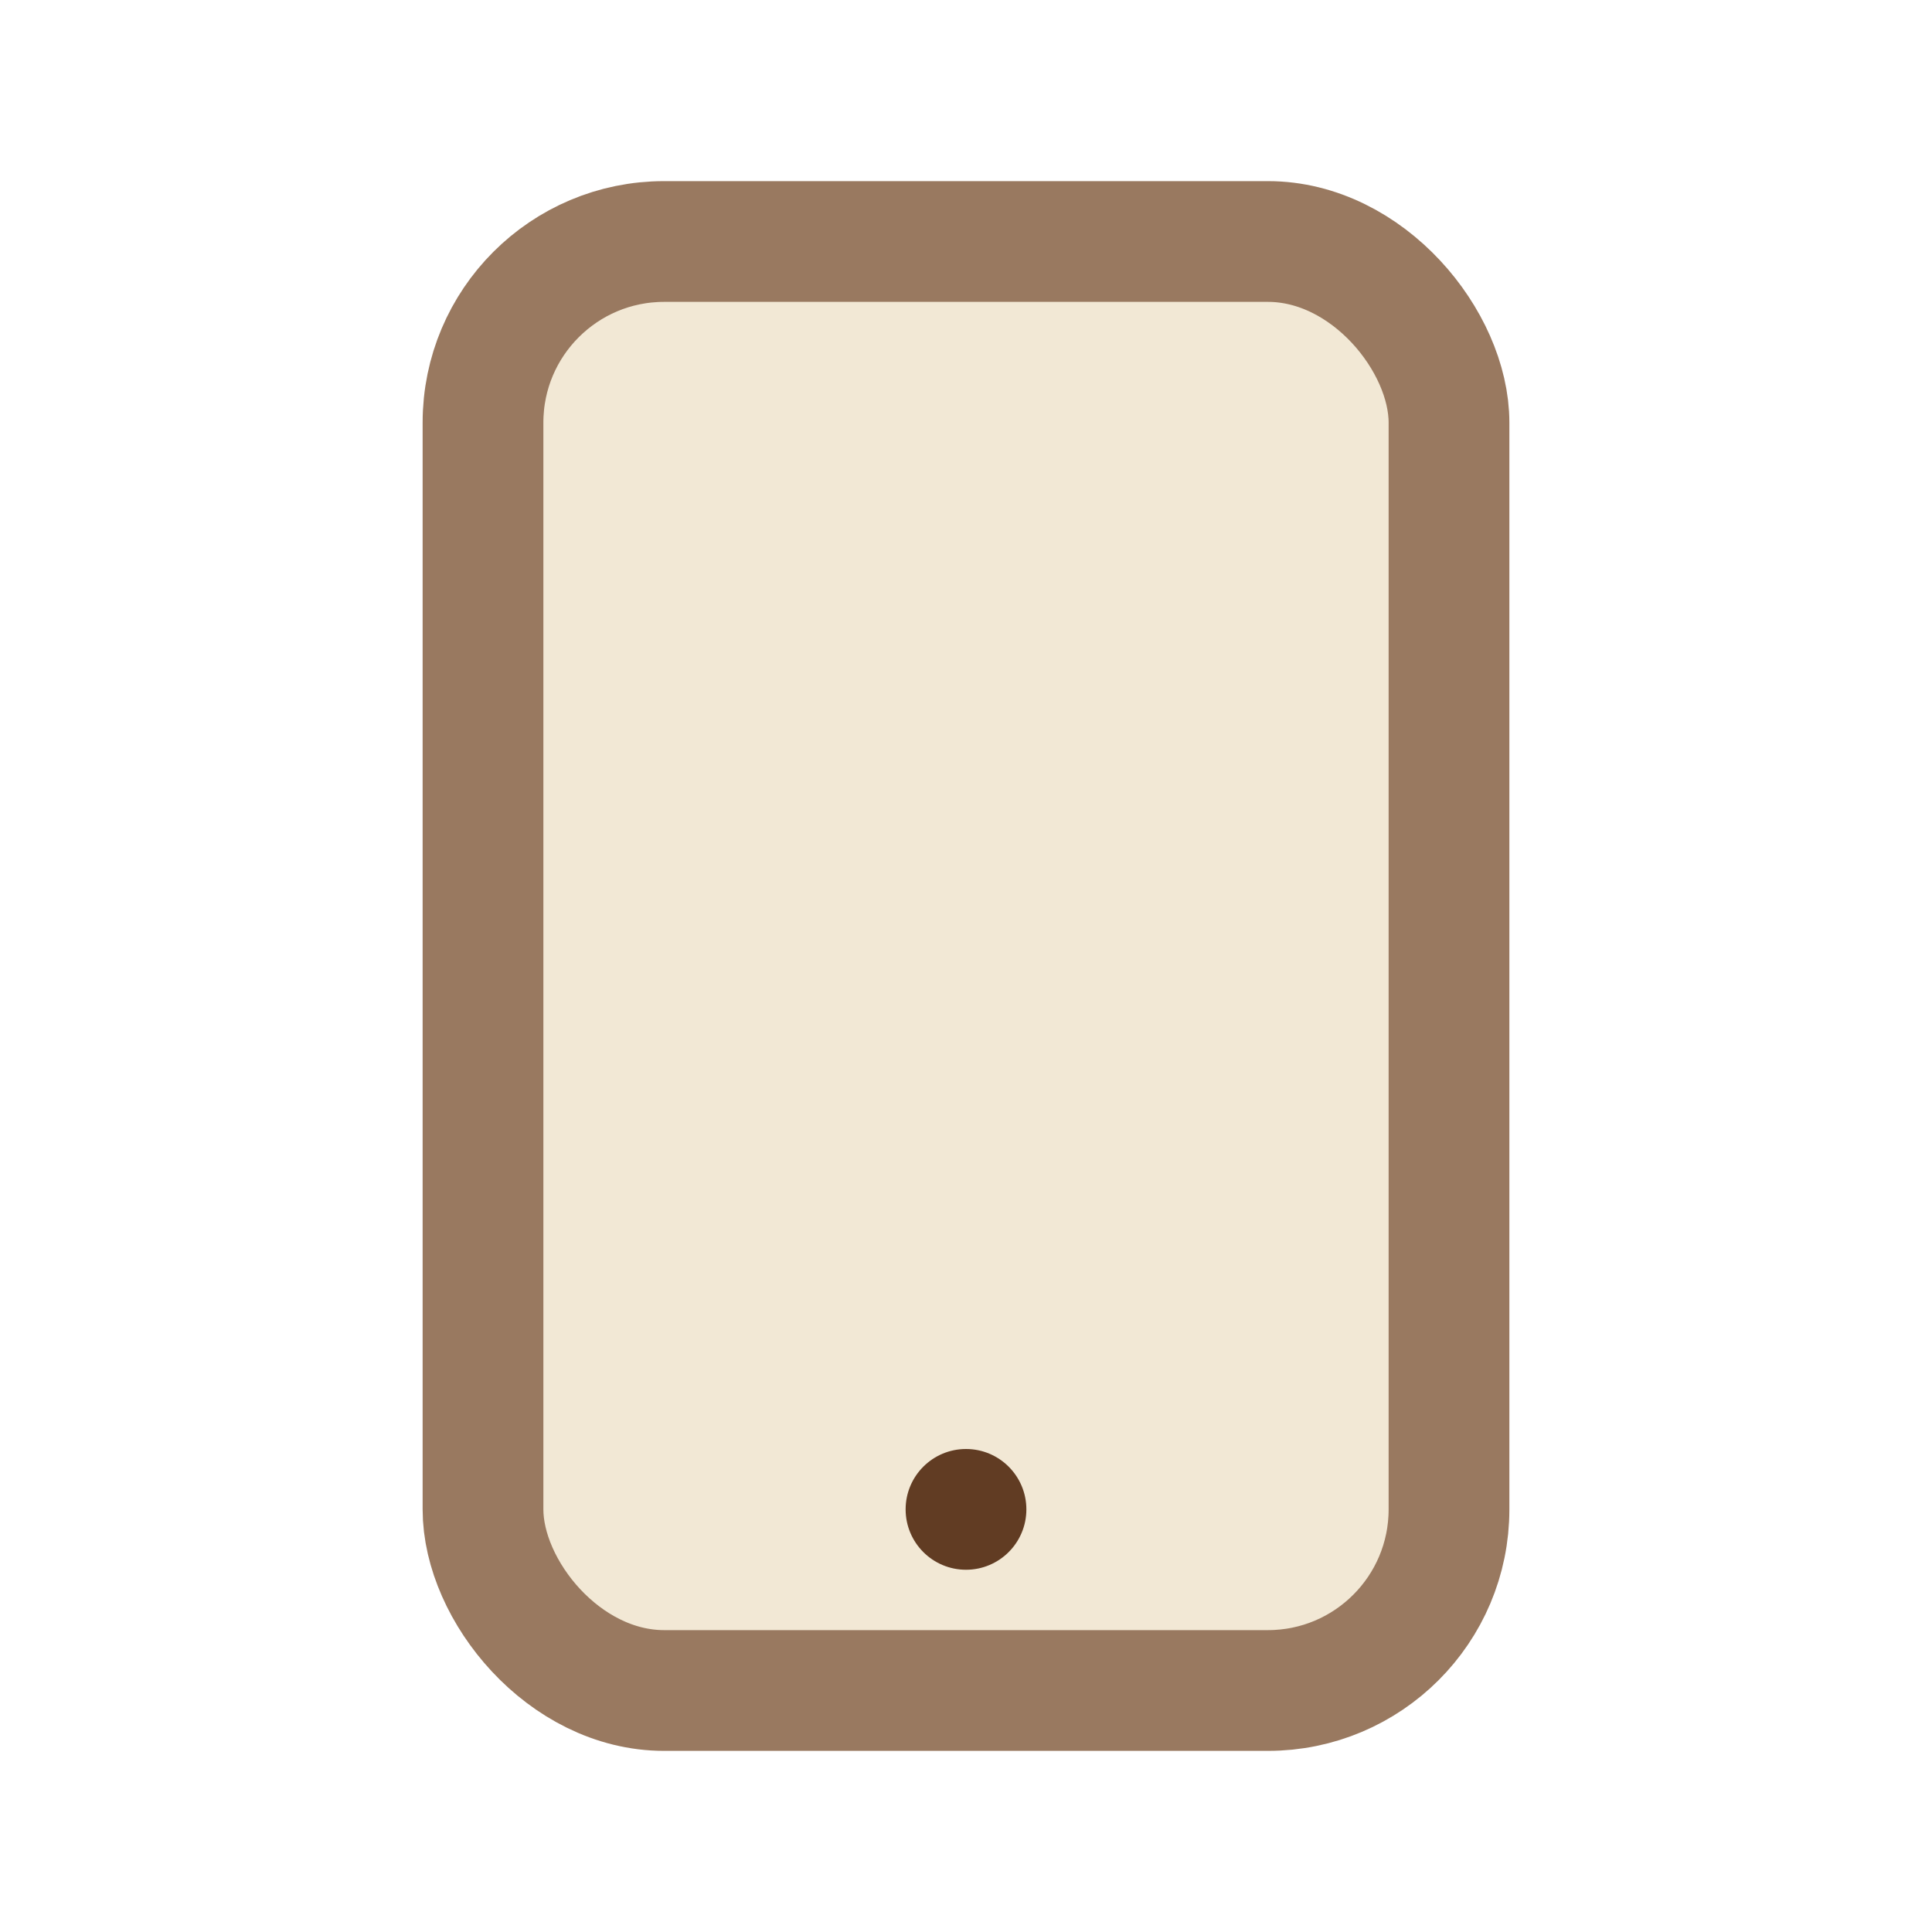 <?xml version="1.0" encoding="UTF-8"?>
<svg xmlns="http://www.w3.org/2000/svg" width="32" height="32" viewBox="0 0 32 32"><rect x="8" y="4" width="16" height="24" rx="3" fill="#F2E8D5" stroke="#997960" stroke-width="2"/><circle cx="16" cy="25" r="1" fill="#613C23"/></svg>